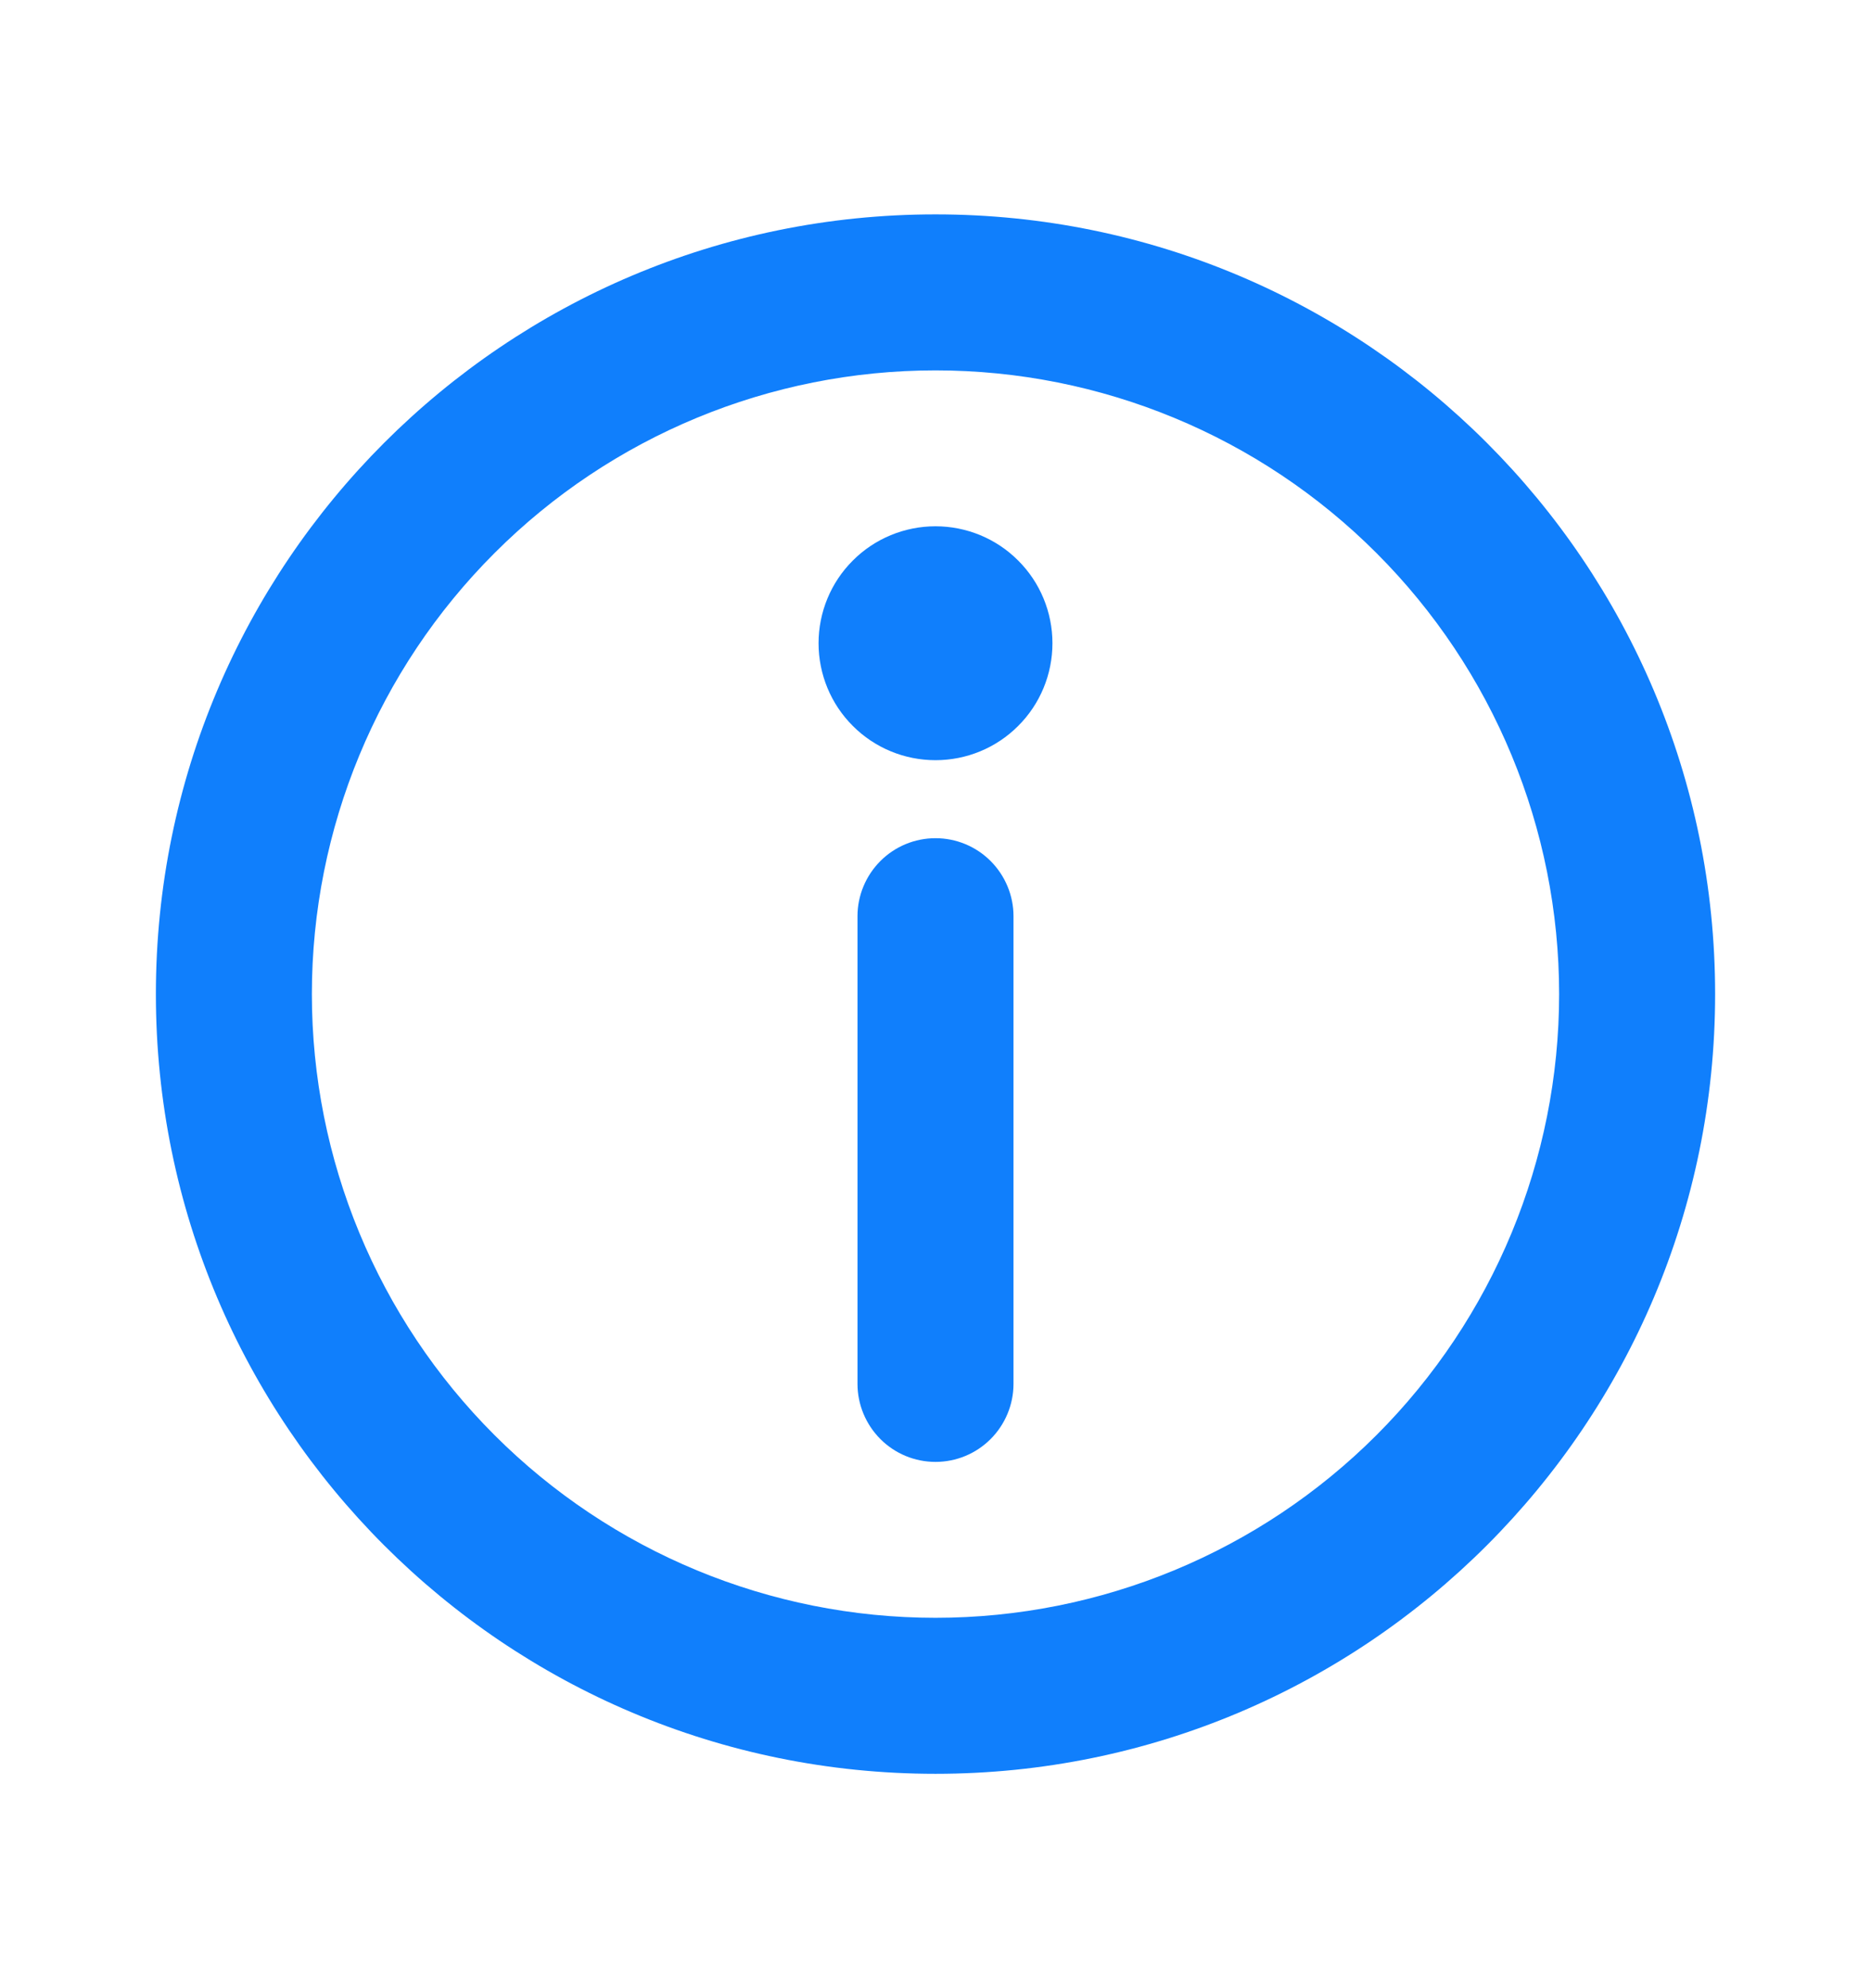 <svg width="16" height="17" viewBox="0 0 16 17" fill="none" xmlns="http://www.w3.org/2000/svg">
<path d="M8 3.167C6.585 3.167 5.229 3.728 4.229 4.729C3.228 5.729 2.667 7.085 2.667 8.5C2.667 9.914 3.228 11.271 4.229 12.271C5.229 13.271 6.585 13.833 8 13.833C9.414 13.833 10.771 13.271 11.771 12.271C12.771 11.271 13.333 9.914 13.333 8.5C13.333 7.085 12.771 5.729 11.771 4.729C10.771 3.728 9.414 3.167 8 3.167ZM1.333 8.5C1.333 4.818 4.318 1.833 8 1.833C11.682 1.833 14.667 4.818 14.667 8.5C14.667 12.182 11.682 15.167 8 15.167C4.318 15.167 1.333 12.182 1.333 8.5Z" fill="#107FFC"/>
<path d="M8 7.167C8.177 7.167 8.346 7.237 8.471 7.362C8.596 7.487 8.667 7.657 8.667 7.833V11.833C8.667 12.01 8.596 12.18 8.471 12.305C8.346 12.43 8.177 12.5 8 12.5C7.823 12.5 7.654 12.43 7.529 12.305C7.404 12.18 7.333 12.01 7.333 11.833V7.833C7.333 7.657 7.404 7.487 7.529 7.362C7.654 7.237 7.823 7.167 8 7.167ZM9 5.5C9 5.765 8.895 6.02 8.707 6.207C8.52 6.395 8.265 6.5 8 6.5C7.735 6.5 7.48 6.395 7.293 6.207C7.105 6.02 7 5.765 7 5.5C7 5.235 7.105 4.98 7.293 4.793C7.48 4.605 7.735 4.5 8 4.5C8.265 4.5 8.52 4.605 8.707 4.793C8.895 4.98 9 5.235 9 5.5Z" fill="#107FFC"/>
</svg>
